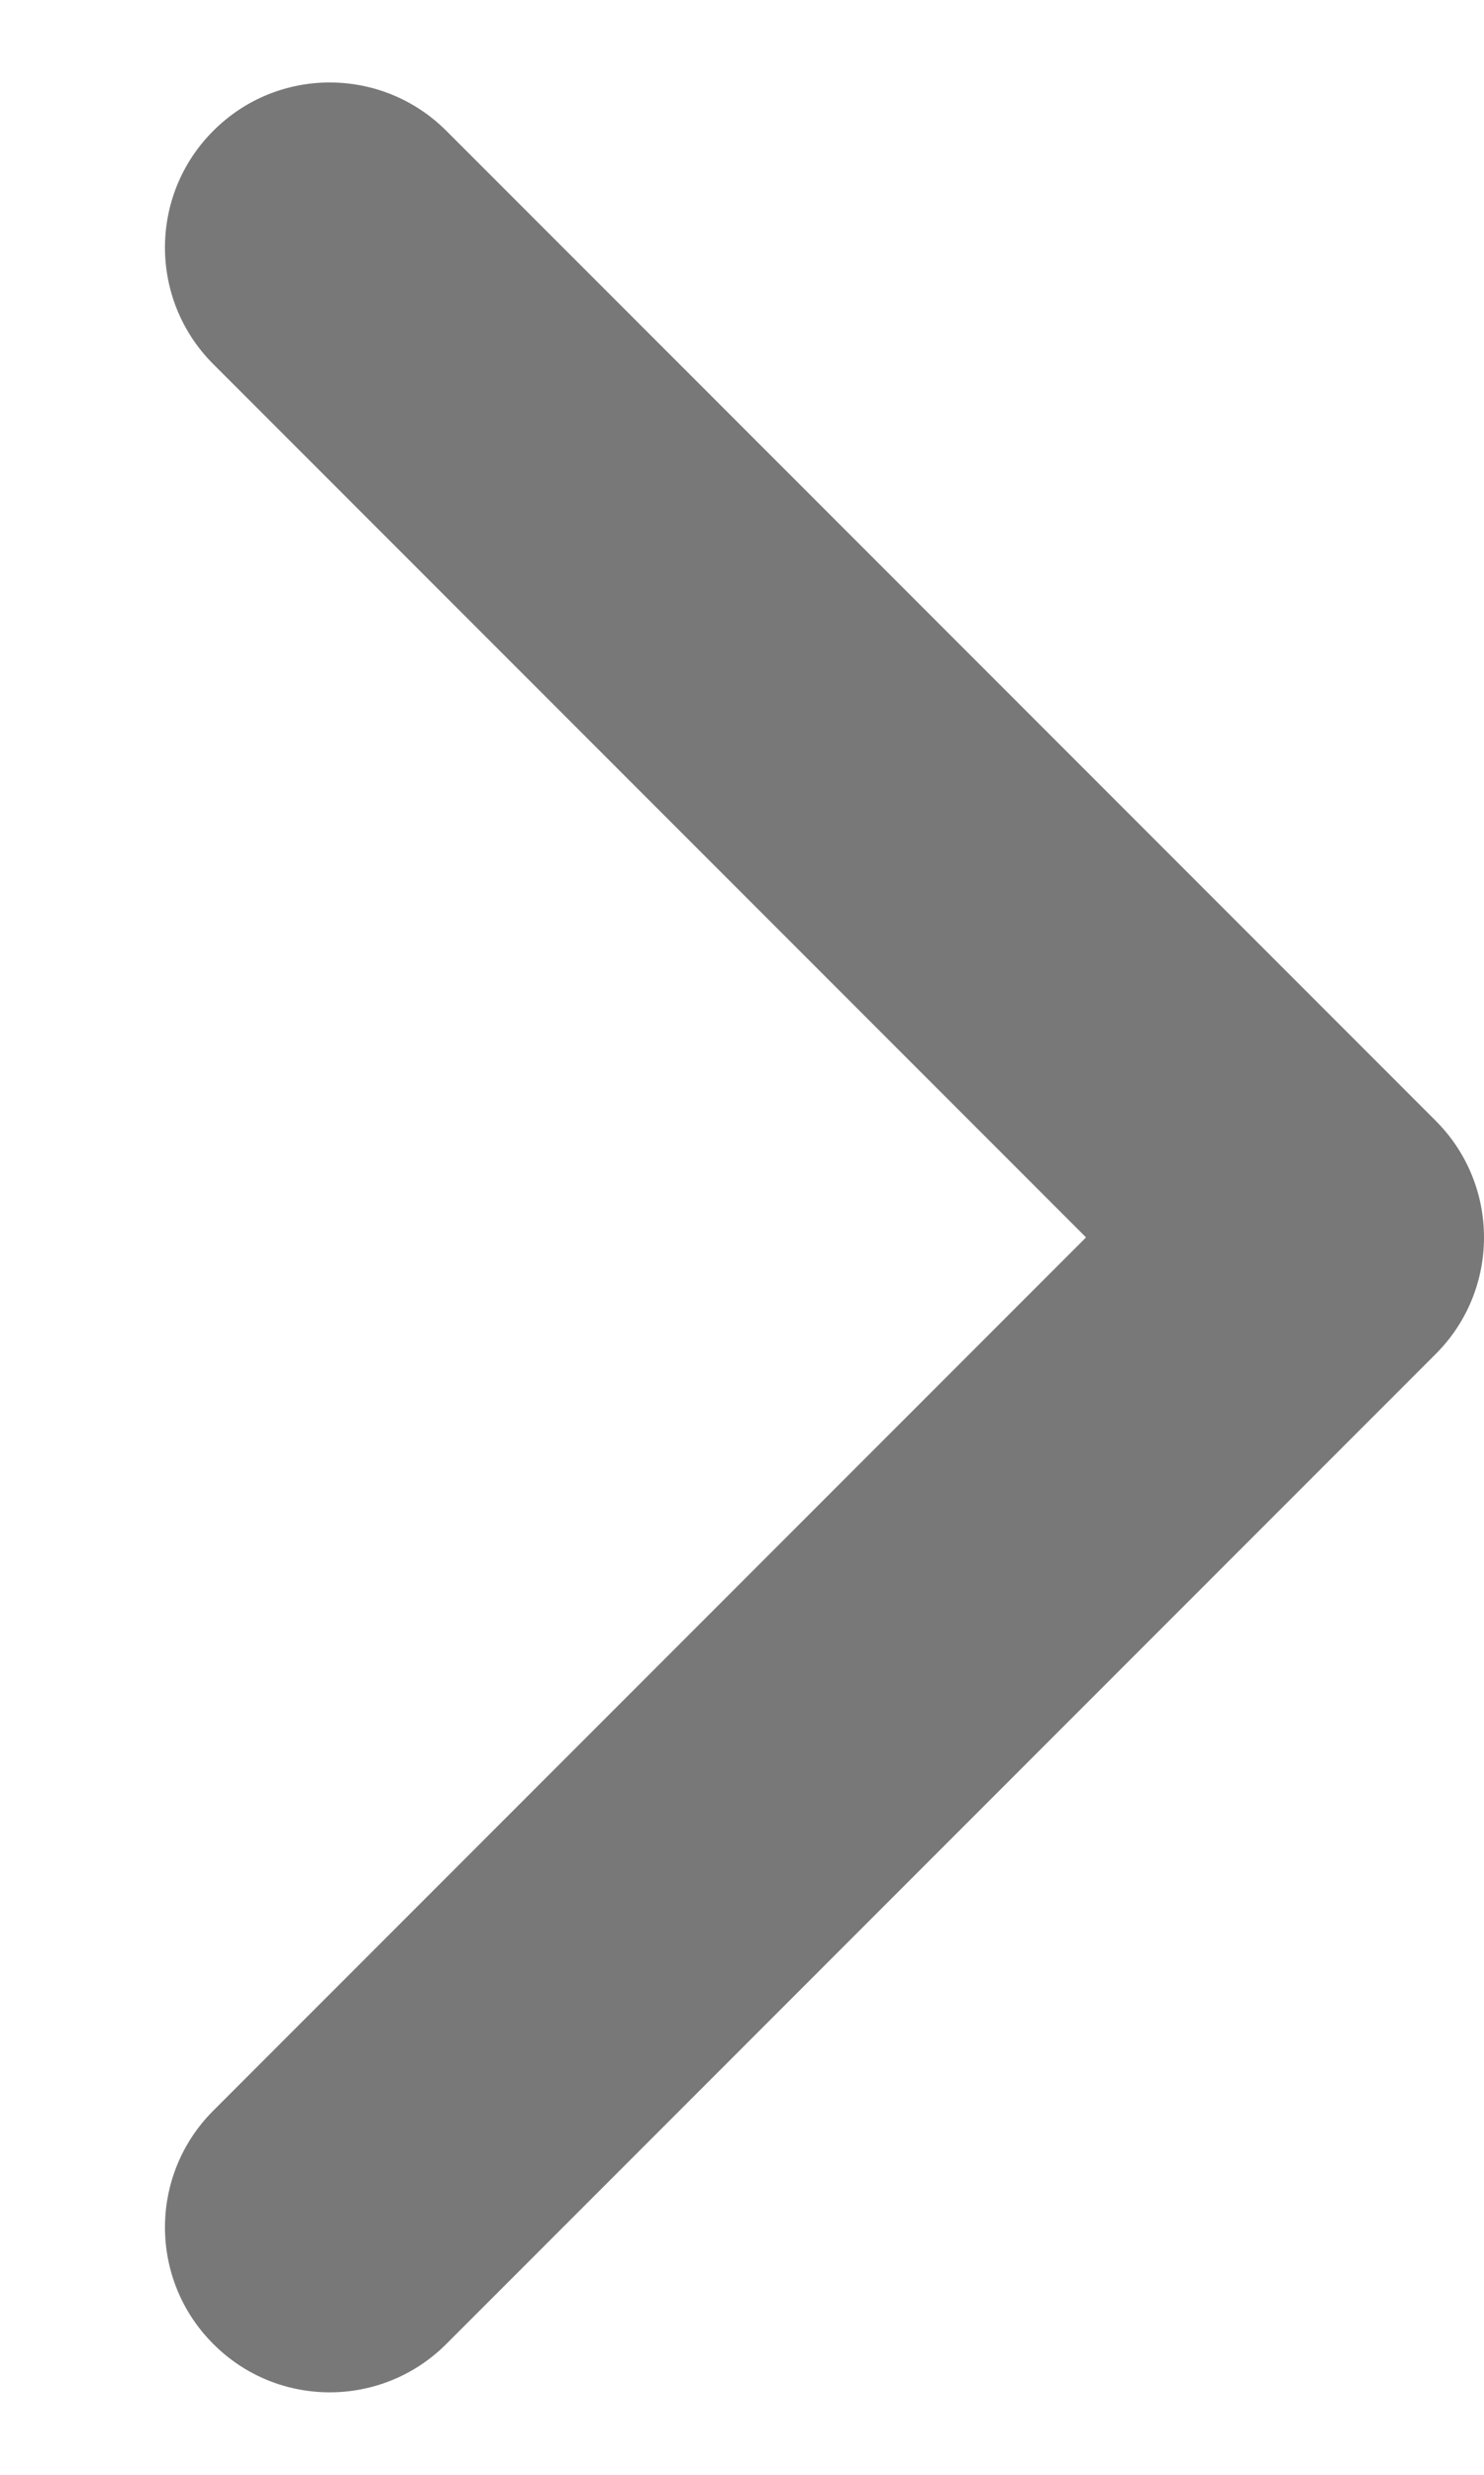 <svg width="6" height="10" viewBox="0 0 6 10" fill="none" xmlns="http://www.w3.org/2000/svg">
<path fill-rule="evenodd" clip-rule="evenodd" d="M0.862 0.529C1.122 0.268 1.544 0.268 1.805 0.529L5.805 4.529C6.065 4.789 6.065 5.211 5.805 5.471L1.805 9.471C1.544 9.732 1.122 9.732 0.862 9.471C0.602 9.211 0.602 8.789 0.862 8.529L4.391 5L0.862 1.471C0.602 1.211 0.602 0.789 0.862 0.529Z" fill="black" fill-opacity="0.53"/>
</svg>
